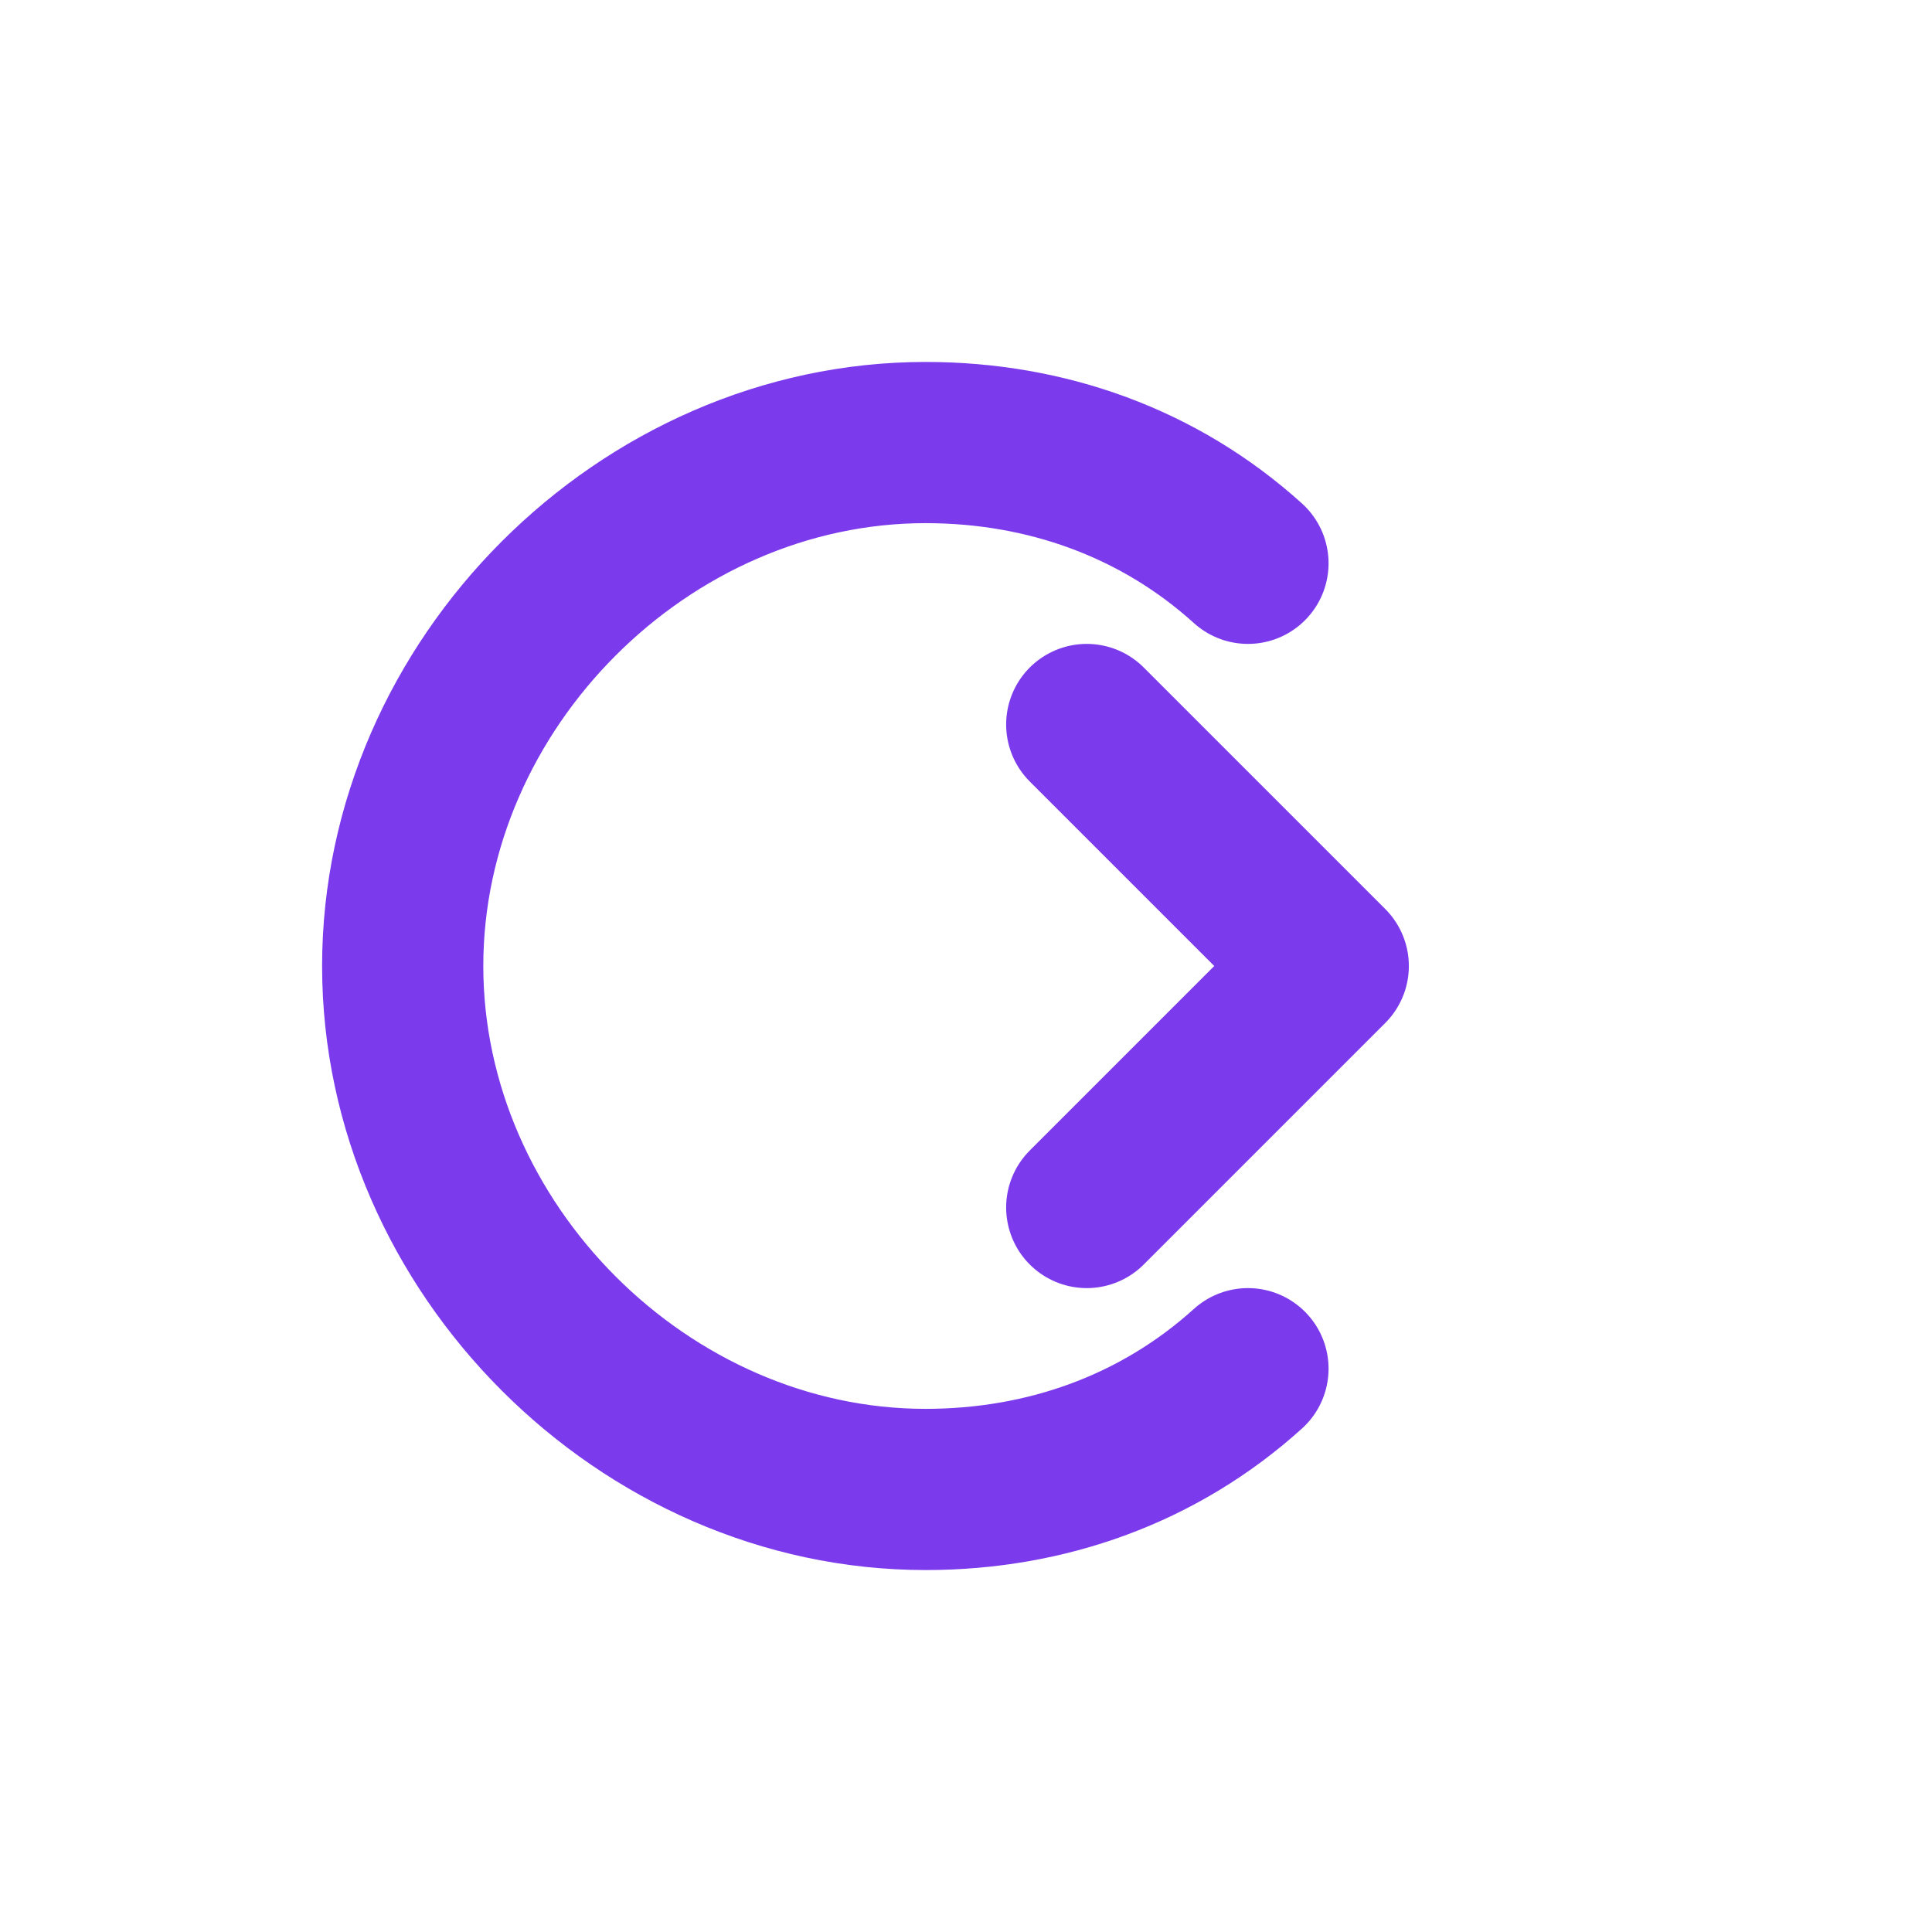 <?xml version="1.0" encoding="UTF-8"?>
<svg width="32" height="32" viewBox="0 0 32 32" fill="none" xmlns="http://www.w3.org/2000/svg">
  <!-- C 形状 -->
  <path 
    d="M20.67 9.33C19.2 8 17.33 7.33 15.33 7.33C10.67 7.33 6.67 11.33 6.67 16C6.67 20.67 10.67 24.67 15.33 24.67C17.33 24.67 19.2 24 20.67 22.67" 
    stroke="#7C3AED" 
    stroke-width="2.67" 
    stroke-linecap="round"
  />
  <!-- IDE 元素：代码窗口 -->
  <path 
    d="M18 12L22 16L18 20" 
    stroke="#7C3AED" 
    stroke-width="2.67" 
    stroke-linecap="round" 
    stroke-linejoin="round"
  />
</svg> 